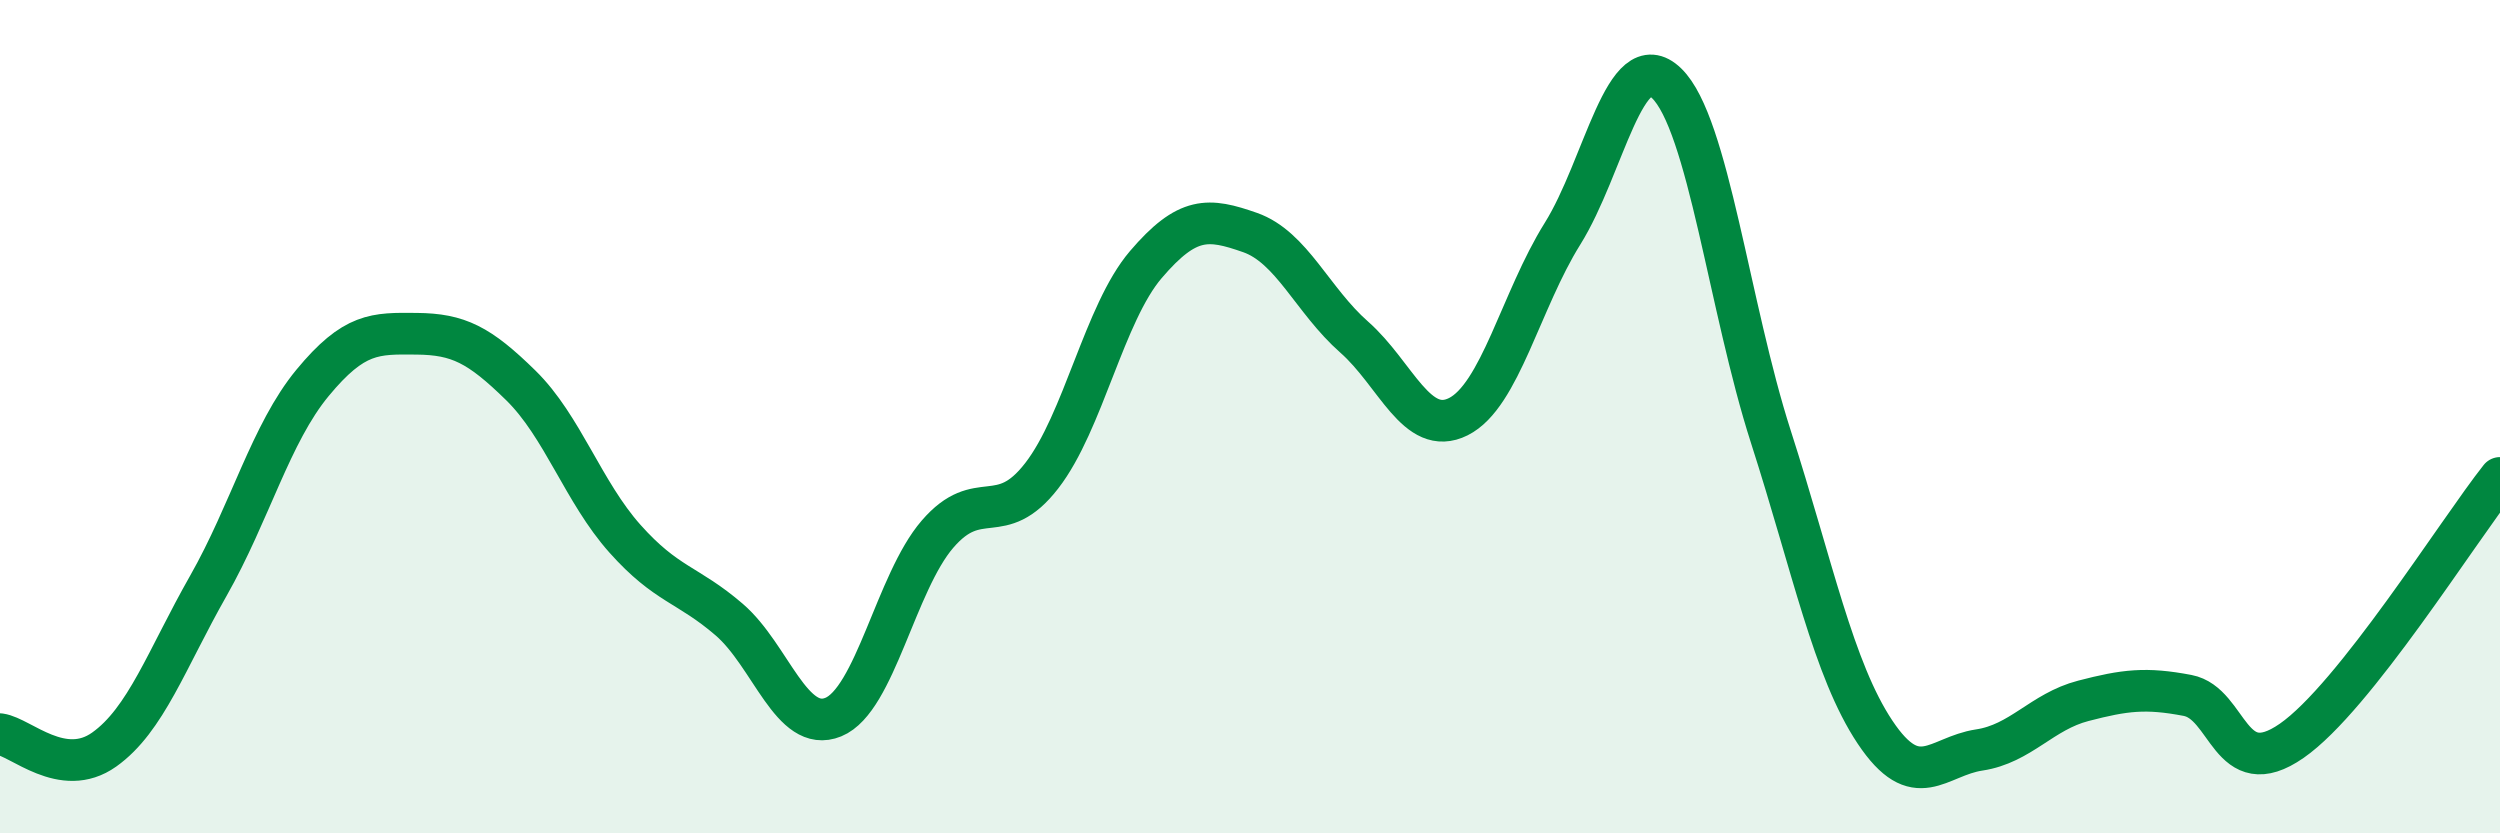 
    <svg width="60" height="20" viewBox="0 0 60 20" xmlns="http://www.w3.org/2000/svg">
      <path
        d="M 0,17.62 C 0.5,17.69 1.5,18.7 2.5,17.99 C 3.5,17.28 4,15.82 5,14.06 C 6,12.3 6.5,10.4 7.5,9.19 C 8.5,7.98 9,8 10,8.01 C 11,8.02 11.5,8.27 12.5,9.25 C 13.5,10.23 14,11.81 15,12.93 C 16,14.05 16.5,14.01 17.5,14.87 C 18.5,15.73 19,17.62 20,17.21 C 21,16.8 21.5,13.98 22.5,12.82 C 23.5,11.66 24,12.71 25,11.42 C 26,10.13 26.5,7.52 27.5,6.35 C 28.5,5.18 29,5.23 30,5.58 C 31,5.93 31.5,7.21 32.5,8.09 C 33.5,8.97 34,10.5 35,10 C 36,9.5 36.5,7.21 37.5,5.61 C 38.5,4.01 39,1.03 40,2 C 41,2.97 41.5,7.37 42.5,10.48 C 43.5,13.59 44,16.07 45,17.57 C 46,19.07 46.5,18.15 47.5,18 C 48.5,17.85 49,17.08 50,16.82 C 51,16.56 51.5,16.5 52.5,16.69 C 53.5,16.88 53.5,18.82 55,17.78 C 56.5,16.74 59,12.73 60,11.47L60 20L0 20Z"
        fill="#008740"
        opacity="0.1"
        stroke-linecap="round"
        stroke-linejoin="round"
      />
      <path
        d="M 0,17.62 C 0.5,17.69 1.5,18.7 2.5,17.99 C 3.5,17.28 4,15.82 5,14.06 C 6,12.3 6.5,10.4 7.5,9.19 C 8.5,7.98 9,8 10,8.01 C 11,8.02 11.5,8.27 12.5,9.25 C 13.5,10.23 14,11.81 15,12.93 C 16,14.05 16.5,14.01 17.5,14.87 C 18.5,15.73 19,17.62 20,17.21 C 21,16.8 21.5,13.98 22.5,12.82 C 23.5,11.66 24,12.71 25,11.42 C 26,10.13 26.5,7.52 27.5,6.35 C 28.5,5.18 29,5.23 30,5.58 C 31,5.93 31.5,7.21 32.5,8.09 C 33.5,8.97 34,10.5 35,10 C 36,9.5 36.5,7.21 37.5,5.61 C 38.5,4.01 39,1.03 40,2 C 41,2.97 41.5,7.37 42.5,10.48 C 43.5,13.59 44,16.07 45,17.57 C 46,19.07 46.5,18.15 47.5,18 C 48.5,17.85 49,17.08 50,16.82 C 51,16.56 51.5,16.5 52.5,16.69 C 53.5,16.88 53.5,18.82 55,17.78 C 56.5,16.74 59,12.73 60,11.47"
        stroke="#008740"
        stroke-width="1"
        fill="none"
        stroke-linecap="round"
        stroke-linejoin="round"
      />
    </svg>
  